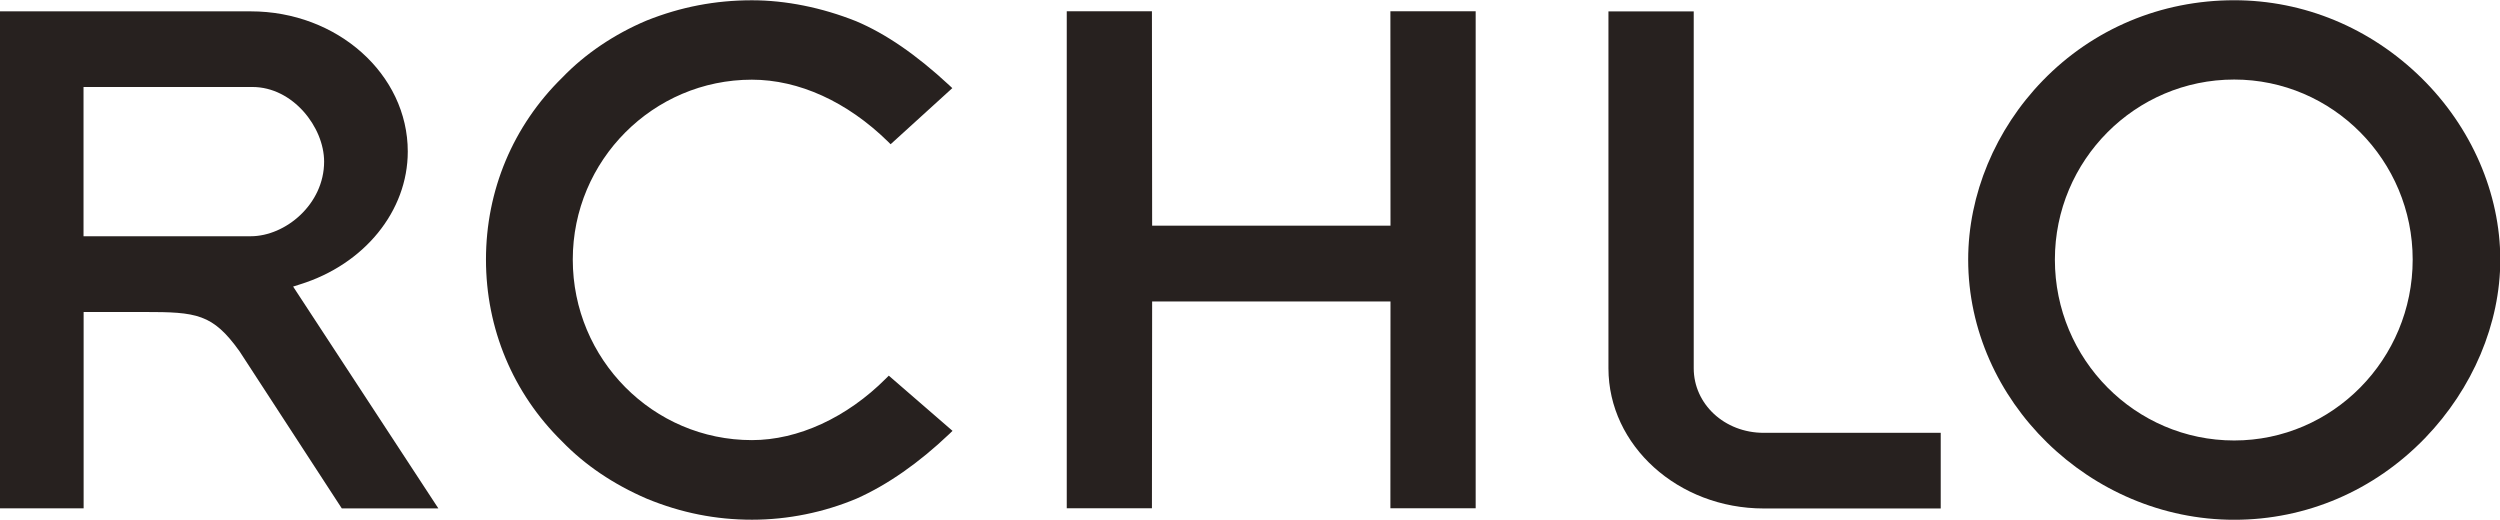 <?xml version="1.0" encoding="UTF-8" standalone="no"?>
<!DOCTYPE svg PUBLIC "-//W3C//DTD SVG 1.1//EN" "http://www.w3.org/Graphics/SVG/1.1/DTD/svg11.dtd">
<svg width="100%" height="100%" viewBox="0 0 3125 650" version="1.1" xmlns="http://www.w3.org/2000/svg" xmlns:xlink="http://www.w3.org/1999/xlink" xml:space="preserve" xmlns:serif="http://www.serif.com/" style="fill-rule:evenodd;clip-rule:evenodd;stroke-linejoin:round;stroke-miterlimit:2;">
    <g id="Prancheta1" transform="matrix(1,0,0,0.866,0,-990.07)">
        <rect x="0" y="1143.599" width="3125" height="749.832" style="fill:none;"/>
        <clipPath id="_clip1">
            <rect x="0" y="1143.599" width="3125" height="749.832"/>
        </clipPath>
        <g clip-path="url(#_clip1)">
            <g id="Layer-1" serif:id="Layer 1" transform="matrix(4.167,0,0,4.813,0,-176.645)">
                <g transform="matrix(1.018,0,0,1.018,25.055,359.238)">
                    <path d="M0,-13.868L0,-57.868L49.78,-57.868C61.671,-57.868 70.896,-46.036 70.896,-35.883C70.896,-23.303 59.485,-13.898 49.271,-13.898L0,-13.898L0,-13.868ZM63.828,0.269C82.788,-5.631 95.547,-21.356 95.547,-38.848C95.547,-61.612 74.79,-80.152 49.271,-80.152L-24.621,-80.152L-24.621,66.254L0.03,66.254L0.03,8.417L17.941,8.417C33.247,8.417 38.039,8.895 45.977,20.007L76.108,66.284L104.563,66.284L61.761,0.928L63.828,0.269Z" style="fill:rgb(39,33,31);fill-rule:nonzero;"/>
                </g>
                <g transform="matrix(1.018,0,0,1.018,171.818,352.349)">
                    <path d="M0,-0.269C0,-29.502 23.692,-53.254 52.775,-53.254C66.613,-53.254 80.84,-46.785 92.851,-35.043L93.66,-34.235L111.841,-50.769L110.882,-51.667C101.178,-60.652 92.222,-66.792 83.506,-70.477C73.353,-74.52 62.75,-76.647 52.805,-76.647C41.993,-76.647 31.839,-74.7 21.775,-70.686C12.25,-66.673 3.624,-60.862 -3.085,-53.883C-17.612,-39.656 -25.579,-20.637 -25.579,-0.269C-25.579,20.099 -17.612,39.118 -3.175,53.285C3.564,60.264 11.98,65.955 21.865,70.208C31.989,74.371 42.143,76.378 52.835,76.378C63.349,76.378 73.981,74.222 83.656,70.148C92.731,66.105 101.927,59.694 110.942,51.129L111.901,50.2L93.121,33.936L92.312,34.745C80.78,46.307 66.374,52.926 52.805,52.926C23.662,52.955 0,29.084 0,-0.269" style="fill:rgb(39,33,31);fill-rule:nonzero;"/>
                </g>
                <g transform="matrix(1.018,0,0,1.018,442.666,426.661)">
                    <path d="M0,-146.406L-25.129,-146.406L-25.1,-83.237L-95.337,-83.237L-95.397,-146.406L-120.497,-146.406L-120.497,0L-95.397,0L-95.337,-60.923L-25.1,-60.923L-25.129,0L0,0L0,-146.406Z" style="fill:rgb(39,33,31);fill-rule:nonzero;"/>
                </g>
                <g transform="matrix(1.018,0,0,1.018,670.203,298.094)">
                    <path d="M0,106.33C-29.144,106.33 -52.836,82.428 -52.836,53.045C-52.836,23.782 -29.144,0 0,0C28.993,0 52.596,23.812 52.596,53.045C52.596,82.428 28.993,106.33 0,106.33M55.201,-0.449C40.136,-15.246 20.547,-23.362 0,-23.362C-21.565,-23.362 -41.604,-14.946 -56.43,0.33C-70.388,14.706 -78.385,33.906 -78.385,53.045C-78.385,94.589 -42.502,129.692 0,129.692C21.266,129.692 41.243,121.126 56.25,105.611C70.327,91.024 78.414,71.885 78.414,53.045C78.384,33.517 69.938,14.048 55.201,-0.449" style="fill:rgb(39,33,31);fill-rule:nonzero;"/>
                </g>
                <g transform="matrix(1.018,0,0,1.018,508.077,319.705)">
                    <path d="M0,63.828L0,-41.304L-25.13,-41.304L-25.13,63.828C-25.13,86.591 -4.612,105.132 20.637,105.132L72.783,105.132L72.783,82.848L20.637,82.848C8.985,82.848 0,74.31 0,63.828" style="fill:rgb(39,33,31);fill-rule:nonzero;"/>
                </g>
            </g>
        </g>
    </g>
</svg>
